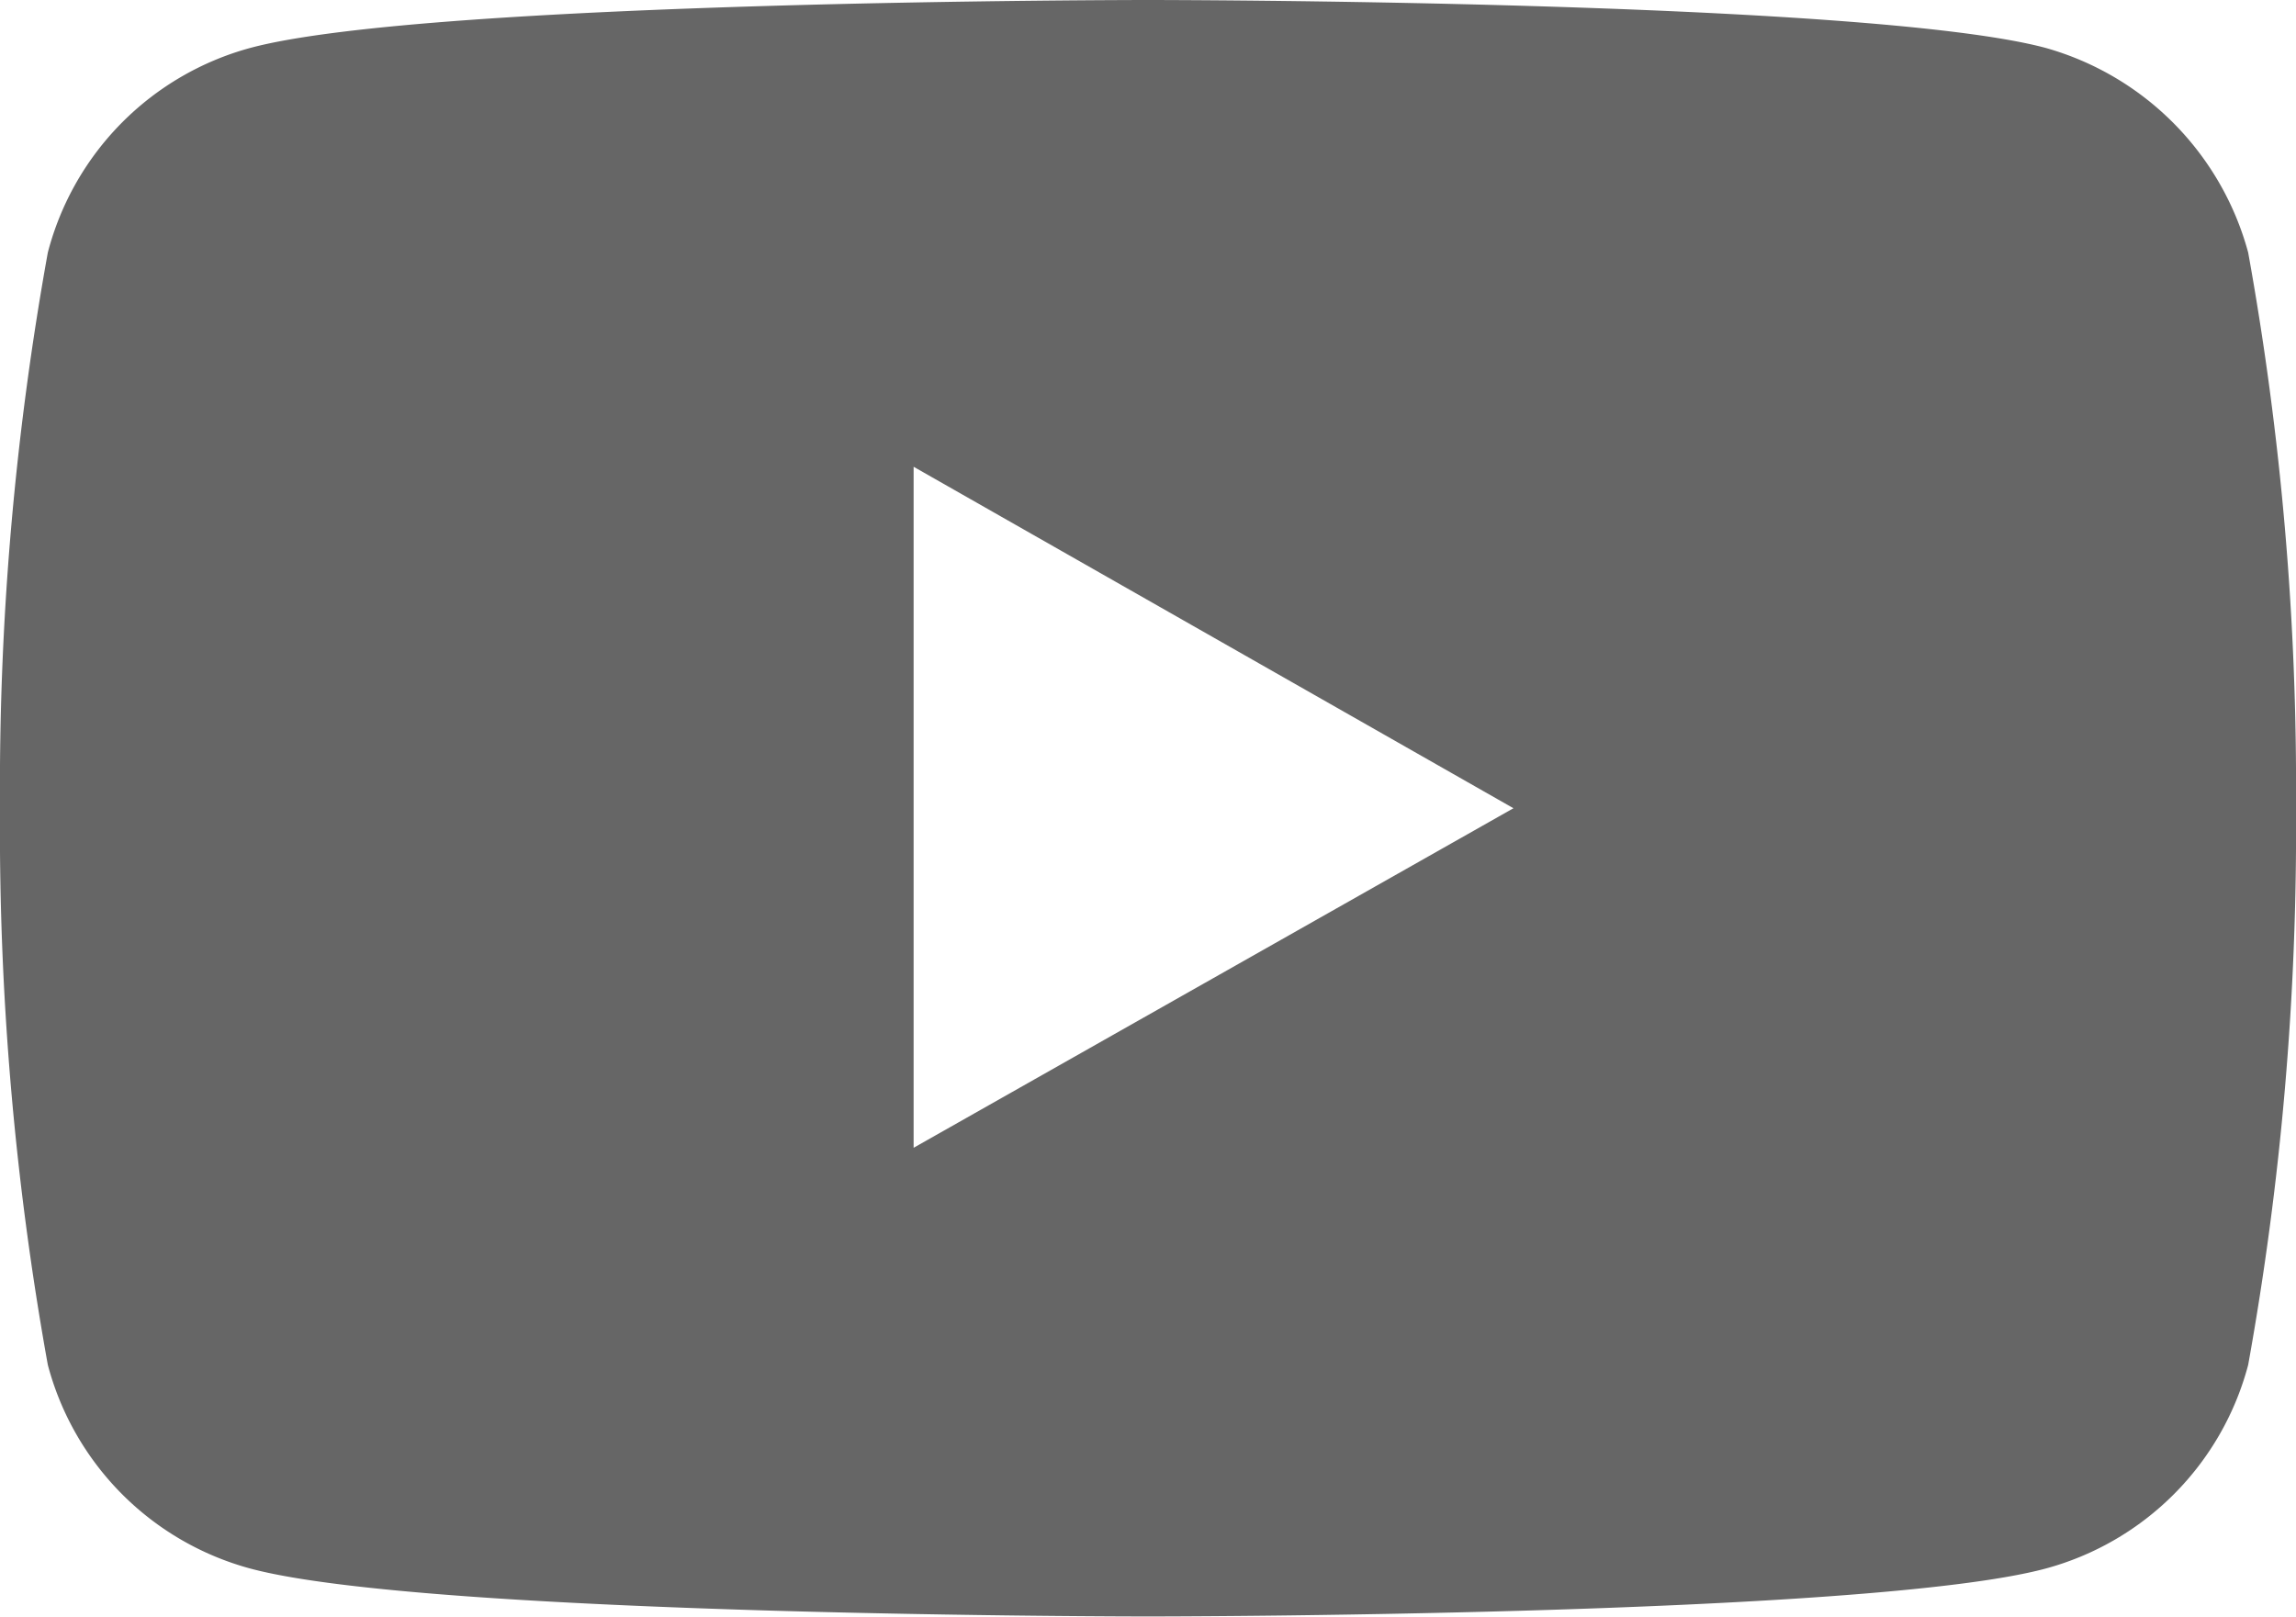 <?xml version="1.0" encoding="UTF-8"?>
<svg xmlns="http://www.w3.org/2000/svg" width="24" height="16.91" viewBox="0 0 24 16.91">
  <path d="M23.5,2.64A3.05,3.05,0,0,0,21.38.5C19.5,0,12,0,12,0S4.49,0,2.62.5A3,3,0,0,0,.5,2.64,31.45,31.45,0,0,0,0,8.45a31.55,31.55,0,0,0,.5,5.82A3,3,0,0,0,2.62,16.4c1.87.5,9.38.5,9.38.5s7.51,0,9.38-.5a3,3,0,0,0,2.12-2.13A31.55,31.55,0,0,0,24,8.45,31.45,31.45,0,0,0,23.5,2.64ZM9.55,12V4.88l6.27,3.57Z" fill="#666"></path>
</svg>

